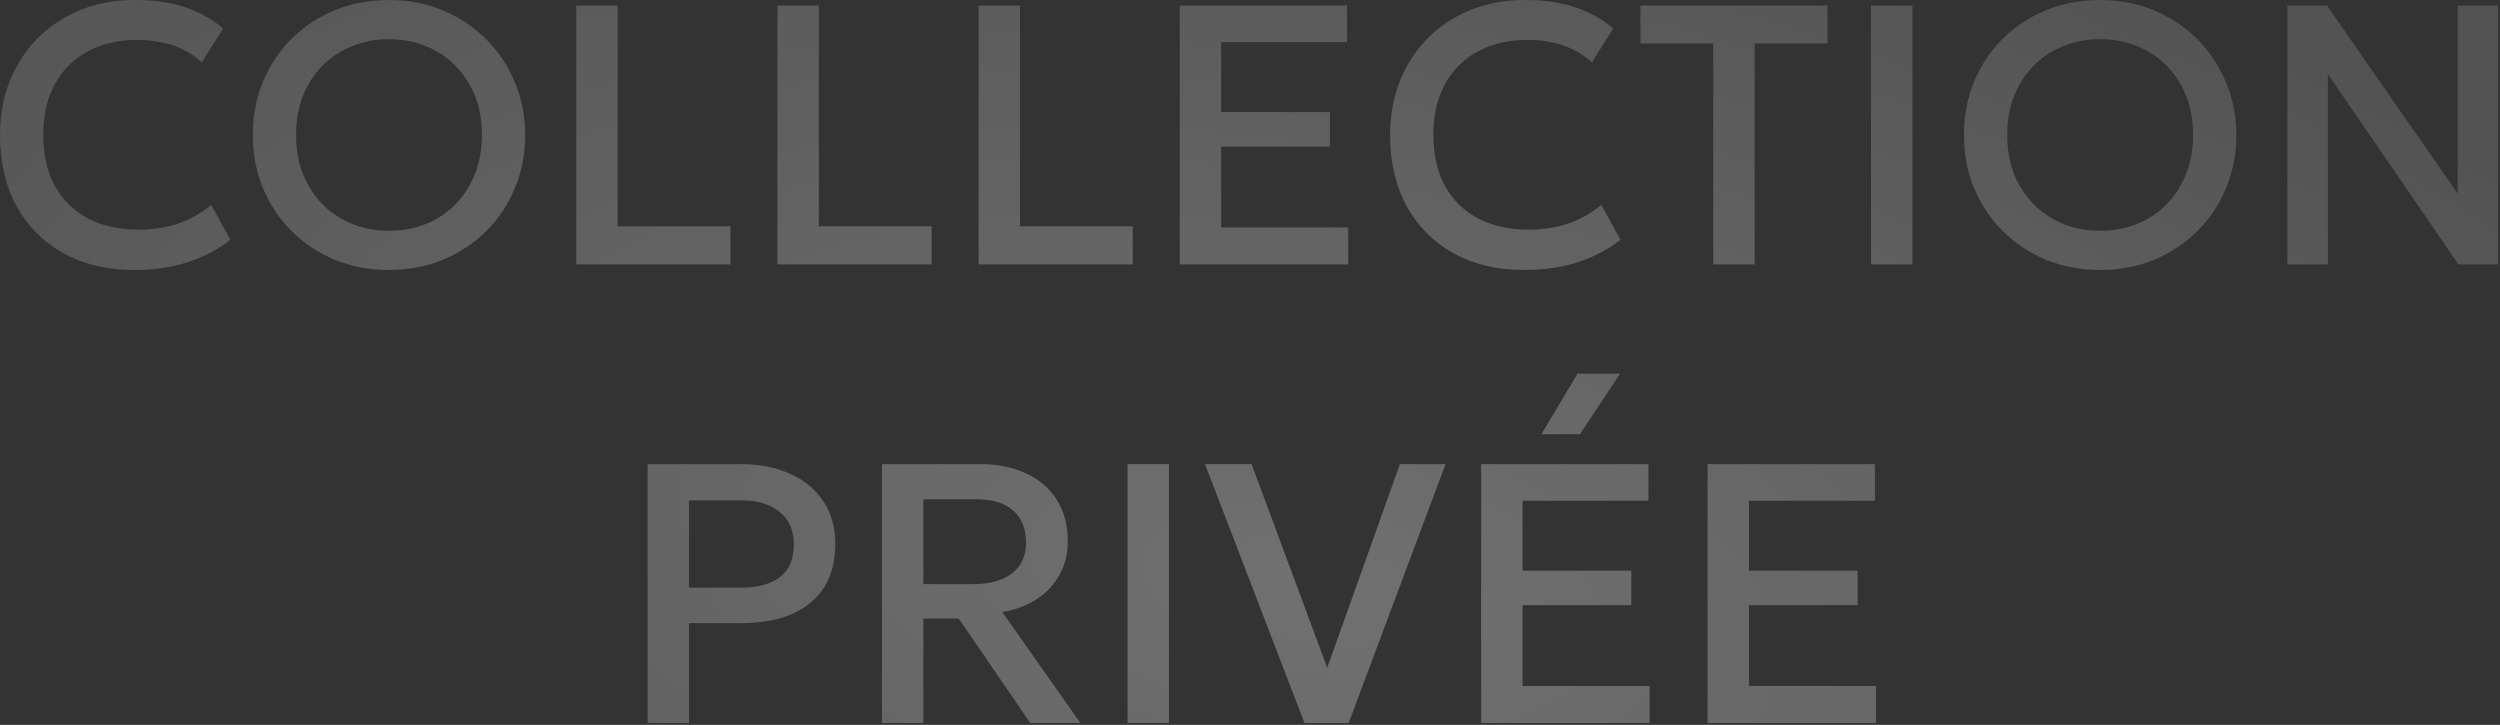 <?xml version="1.0" encoding="UTF-8"?> <svg xmlns="http://www.w3.org/2000/svg" width="169" height="49" viewBox="0 0 169 49" fill="none"><rect x="0" y="0" width="169" height="49" fill="#333333" stroke="none"/><path opacity="0.3" d="M9.063 18.25C7.246 18.25 5.659 17.875 4.3 17.125C2.942 16.375 1.884 15.317 1.125 13.95C0.375 12.575 0 10.971 0 9.137C0 7.804 0.221 6.583 0.663 5.475C1.113 4.358 1.742 3.392 2.55 2.575C3.367 1.758 4.33 1.125 5.438 0.675C6.546 0.225 7.763 -8.34465e-07 9.088 -8.34465e-07C10.421 -8.34465e-07 11.571 0.167 12.538 0.5C13.513 0.833 14.363 1.308 15.088 1.925L13.638 4.213C13.088 3.704 12.446 3.325 11.713 3.075C10.98 2.825 10.171 2.7 9.288 2.7C8.313 2.7 7.434 2.85 6.65 3.15C5.867 3.45 5.196 3.879 4.638 4.438C4.088 4.987 3.663 5.658 3.363 6.45C3.071 7.233 2.925 8.121 2.925 9.113C2.925 10.463 3.188 11.617 3.713 12.575C4.246 13.533 4.996 14.267 5.963 14.775C6.938 15.275 8.088 15.525 9.413 15.525C10.296 15.525 11.146 15.396 11.963 15.137C12.788 14.871 13.559 14.442 14.275 13.85L15.575 16.212C14.734 16.871 13.771 17.375 12.688 17.725C11.613 18.075 10.405 18.25 9.063 18.25ZM26.303 18.25C24.986 18.25 23.765 18.021 22.64 17.562C21.524 17.096 20.549 16.45 19.715 15.625C18.89 14.8 18.244 13.833 17.778 12.725C17.32 11.617 17.09 10.417 17.09 9.125C17.09 7.825 17.32 6.621 17.778 5.513C18.244 4.404 18.89 3.438 19.715 2.612C20.549 1.788 21.524 1.146 22.64 0.687C23.765 0.229 24.986 -8.34465e-07 26.303 -8.34465e-07C27.611 -8.34465e-07 28.824 0.233 29.94 0.7C31.057 1.167 32.032 1.817 32.865 2.65C33.699 3.483 34.344 4.454 34.803 5.562C35.27 6.662 35.503 7.85 35.503 9.125C35.503 10.417 35.27 11.617 34.803 12.725C34.344 13.833 33.699 14.8 32.865 15.625C32.032 16.45 31.057 17.096 29.94 17.562C28.824 18.021 27.611 18.25 26.303 18.25ZM26.303 15.6C27.186 15.6 28.007 15.45 28.765 15.15C29.532 14.842 30.199 14.404 30.765 13.838C31.332 13.262 31.774 12.579 32.09 11.787C32.415 10.988 32.578 10.1 32.578 9.125C32.578 7.817 32.299 6.679 31.74 5.713C31.19 4.737 30.44 3.983 29.49 3.45C28.54 2.917 27.478 2.65 26.303 2.65C25.419 2.65 24.595 2.804 23.828 3.112C23.07 3.413 22.403 3.846 21.828 4.412C21.261 4.979 20.815 5.662 20.49 6.463C20.174 7.254 20.015 8.142 20.015 9.125C20.015 10.433 20.294 11.575 20.853 12.55C21.411 13.517 22.161 14.267 23.103 14.8C24.053 15.333 25.119 15.6 26.303 15.6ZM38.954 17.875V0.375H41.754V15.3H49.379V17.875H38.954ZM52.553 17.875V0.375H55.353V15.3H62.978V17.875H52.553ZM66.151 17.875V0.375H68.951V15.3H76.576V17.875H66.151ZM79.75 17.875V0.375H91.063V2.85H82.55V7.575H89.9V9.912H82.55V15.375H91.138V17.875H79.75ZM103.033 18.25C101.216 18.25 99.629 17.875 98.27 17.125C96.912 16.375 95.853 15.317 95.095 13.95C94.345 12.575 93.97 10.971 93.97 9.137C93.97 7.804 94.191 6.583 94.633 5.475C95.083 4.358 95.712 3.392 96.52 2.575C97.337 1.758 98.299 1.125 99.408 0.675C100.516 0.225 101.733 -8.34465e-07 103.058 -8.34465e-07C104.391 -8.34465e-07 105.541 0.167 106.508 0.5C107.483 0.833 108.333 1.308 109.058 1.925L107.608 4.213C107.058 3.704 106.416 3.325 105.683 3.075C104.949 2.825 104.141 2.7 103.258 2.7C102.283 2.7 101.404 2.85 100.62 3.15C99.837 3.45 99.166 3.879 98.608 4.438C98.058 4.987 97.633 5.658 97.333 6.45C97.041 7.233 96.895 8.121 96.895 9.113C96.895 10.463 97.158 11.617 97.683 12.575C98.216 13.533 98.966 14.267 99.933 14.775C100.908 15.275 102.058 15.525 103.383 15.525C104.266 15.525 105.116 15.396 105.933 15.137C106.758 14.871 107.529 14.442 108.245 13.85L109.545 16.212C108.704 16.871 107.741 17.375 106.658 17.725C105.583 18.075 104.374 18.25 103.033 18.25ZM115.814 17.875V2.938H110.889V0.375H123.539V2.938H118.614V17.875H115.814ZM126.479 17.875V0.375H129.279V17.875H126.479ZM141.977 18.25C140.66 18.25 139.439 18.021 138.314 17.562C137.197 17.096 136.222 16.45 135.389 15.625C134.564 14.8 133.918 13.833 133.452 12.725C132.993 11.617 132.764 10.417 132.764 9.125C132.764 7.825 132.993 6.621 133.452 5.513C133.918 4.404 134.564 3.438 135.389 2.612C136.222 1.788 137.197 1.146 138.314 0.687C139.439 0.229 140.66 -8.34465e-07 141.977 -8.34465e-07C143.285 -8.34465e-07 144.497 0.233 145.614 0.7C146.731 1.167 147.706 1.817 148.539 2.65C149.372 3.483 150.018 4.454 150.477 5.562C150.943 6.662 151.177 7.85 151.177 9.125C151.177 10.417 150.943 11.617 150.477 12.725C150.018 13.833 149.372 14.8 148.539 15.625C147.706 16.45 146.731 17.096 145.614 17.562C144.497 18.021 143.285 18.25 141.977 18.25ZM141.977 15.6C142.86 15.6 143.681 15.45 144.439 15.15C145.206 14.842 145.872 14.404 146.439 13.838C147.006 13.262 147.447 12.579 147.764 11.787C148.089 10.988 148.252 10.1 148.252 9.125C148.252 7.817 147.972 6.679 147.414 5.713C146.864 4.737 146.114 3.983 145.164 3.45C144.214 2.917 143.152 2.65 141.977 2.65C141.093 2.65 140.268 2.804 139.502 3.112C138.743 3.413 138.077 3.846 137.502 4.412C136.935 4.979 136.489 5.662 136.164 6.463C135.847 7.254 135.689 8.142 135.689 9.125C135.689 10.433 135.968 11.575 136.527 12.55C137.085 13.517 137.835 14.267 138.777 14.8C139.727 15.333 140.793 15.6 141.977 15.6ZM154.628 17.875V0.375H157.303L166.141 13.088V0.375H168.866V17.875H166.191L157.366 5.013V17.875H154.628ZM43.776 48.875V31.375H50.114C51.355 31.375 52.451 31.592 53.401 32.025C54.359 32.45 55.109 33.067 55.651 33.875C56.193 34.675 56.464 35.638 56.464 36.763C56.464 37.921 56.214 38.9 55.714 39.7C55.214 40.492 54.484 41.096 53.526 41.513C52.576 41.921 51.418 42.125 50.051 42.125H46.576V48.875H43.776ZM46.576 39.725H50.089C51.222 39.725 52.101 39.487 52.726 39.013C53.351 38.529 53.663 37.8 53.663 36.825C53.663 35.858 53.343 35.117 52.701 34.6C52.059 34.083 51.197 33.825 50.114 33.825H46.576V39.725ZM59.621 48.875V31.375H66.233C67.45 31.375 68.5 31.587 69.383 32.013C70.275 32.429 70.962 33.025 71.446 33.8C71.937 34.575 72.183 35.496 72.183 36.562C72.183 37.429 71.996 38.196 71.621 38.862C71.254 39.529 70.737 40.079 70.071 40.513C69.404 40.938 68.633 41.225 67.758 41.375L73.033 48.875H69.646L64.808 41.812H62.421V48.875H59.621ZM62.421 39.487H65.771C66.904 39.487 67.783 39.246 68.408 38.763C69.041 38.279 69.358 37.587 69.358 36.688C69.358 35.763 69.075 35.042 68.508 34.525C67.95 34.008 67.104 33.75 65.971 33.75H62.421V39.487ZM76.222 48.875V31.375H79.022V48.875H76.222ZM88.183 48.875L81.458 31.375H84.608L89.72 45.138L94.633 31.375H97.72L91.17 48.875H88.183ZM100.124 48.875V31.375H111.436V33.85H102.924V38.575H110.274V40.913H102.924V46.375H111.511V48.875H100.124ZM104.199 29.35L106.636 25.262H109.511L106.811 29.35H104.199ZM115.431 48.875V31.375H126.744V33.85H118.231V38.575H125.581V40.913H118.231V46.375H126.819V48.875H115.431Z" fill="url(#paint0_radial_132_27)"></path><defs><radialGradient id="paint0_radial_132_27" cx="0" cy="0" r="1" gradientTransform="matrix(-114.084 -17.047 -1.506 54.455 89.057 39.875)" gradientUnits="userSpaceOnUse"><stop stop-color="white"></stop><stop offset="1" stop-color="#9E9E9E"></stop></radialGradient></defs></svg> 